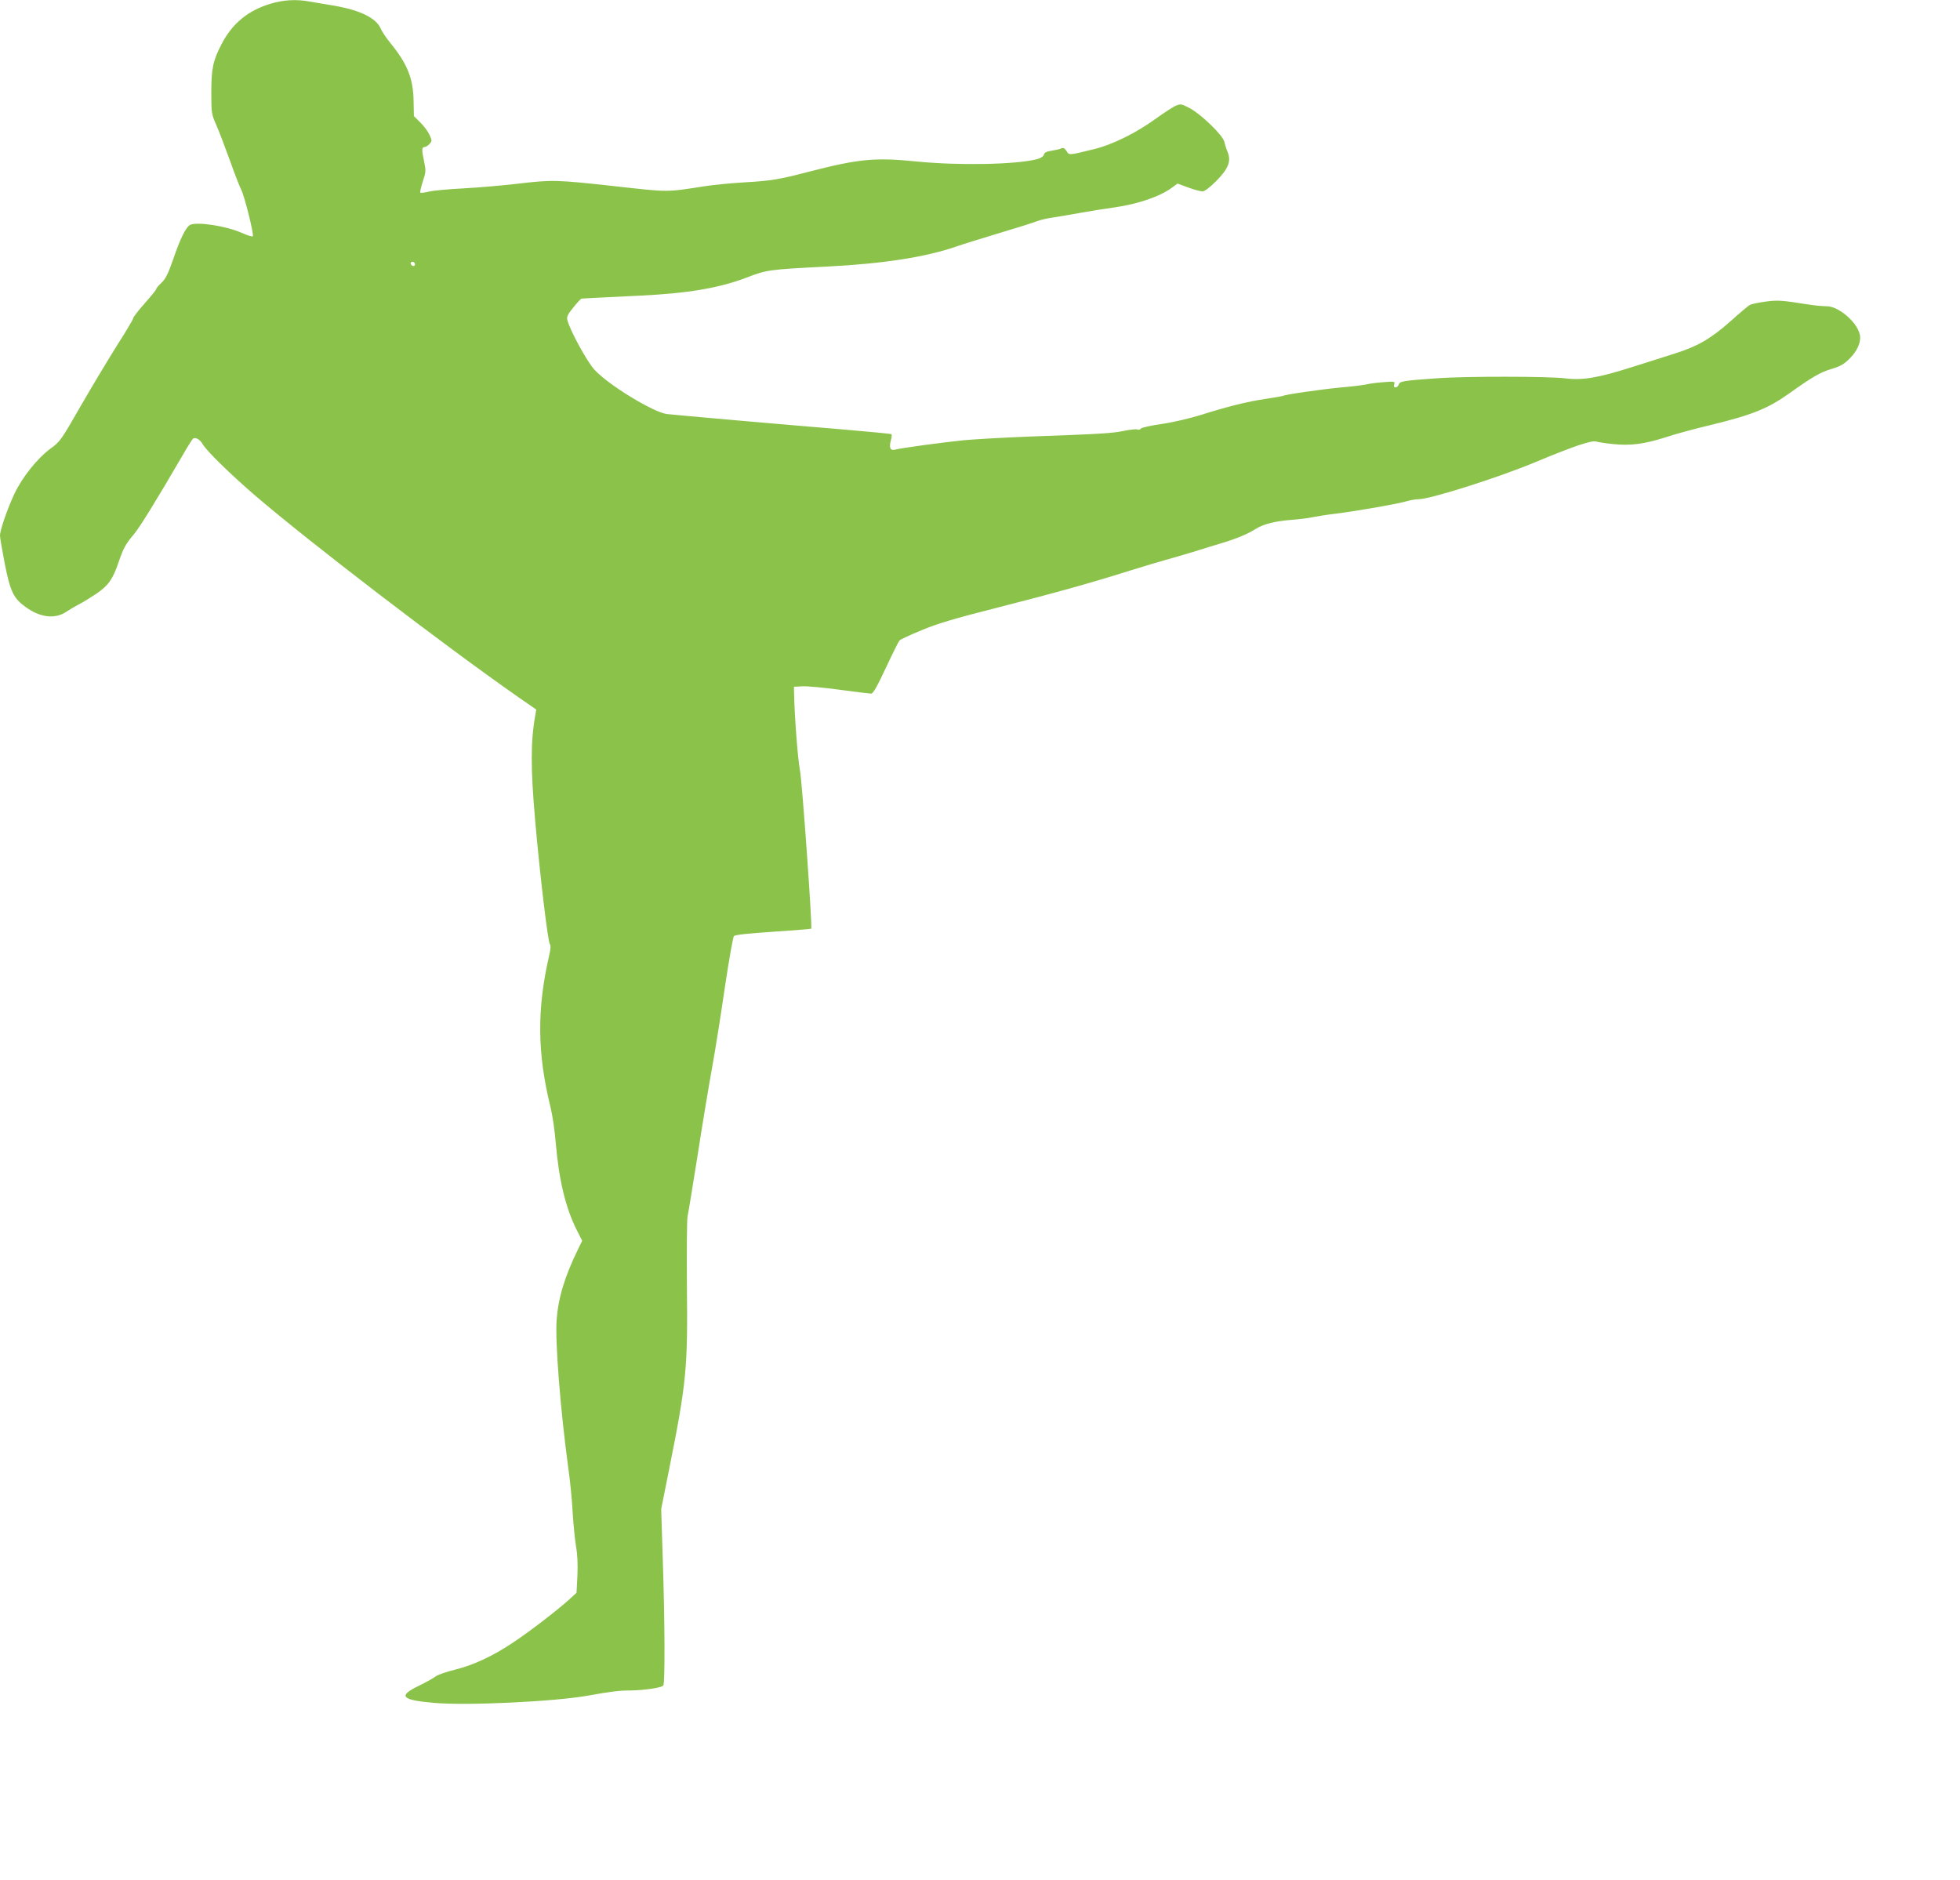 <?xml version="1.0" standalone="no"?>
<!DOCTYPE svg PUBLIC "-//W3C//DTD SVG 20010904//EN"
 "http://www.w3.org/TR/2001/REC-SVG-20010904/DTD/svg10.dtd">
<svg version="1.0" xmlns="http://www.w3.org/2000/svg"
 width="1280pt" height="1228pt" viewBox="0 0 1280 1228"
 preserveAspectRatio="xMidYMid meet">
<g transform="translate(0,1228) scale(0.1,-0.1)"
fill="#8bc34a" stroke="none">
<path d="M1768 12256 c-146 -43 -250 -128 -320 -262 -57 -110 -68 -160 -68
-317 0 -134 1 -141 31 -210 18 -40 58 -145 90 -234 32 -90 65 -175 74 -191 20
-36 85 -295 76 -305 -4 -4 -36 6 -72 22 -100 45 -294 75 -338 52 -28 -16 -64
-89 -112 -230 -32 -91 -48 -123 -75 -148 -19 -18 -34 -36 -34 -41 0 -5 -34
-47 -75 -93 -41 -46 -75 -90 -75 -97 0 -7 -47 -86 -104 -175 -56 -89 -163
-267 -237 -395 -129 -225 -136 -236 -197 -280 -88 -65 -186 -187 -238 -297
-47 -101 -94 -237 -94 -273 0 -13 14 -95 31 -183 36 -182 57 -226 136 -283 96
-70 194 -81 268 -30 20 13 55 34 78 46 23 11 74 43 114 69 81 55 109 95 147
206 31 92 47 121 99 182 39 46 147 221 317 513 34 60 66 110 71 114 17 10 45
-6 63 -37 26 -45 180 -195 336 -330 361 -310 1230 -976 1728 -1324 l114 -79
-6 -36 c-31 -172 -31 -346 -1 -690 32 -364 83 -790 96 -806 7 -8 5 -34 -5 -76
-80 -348 -78 -634 9 -988 13 -52 28 -156 34 -230 21 -246 64 -427 138 -574
l35 -69 -25 -51 c-89 -182 -131 -320 -142 -466 -10 -145 24 -581 76 -965 12
-82 25 -215 29 -295 5 -80 15 -179 22 -220 9 -50 12 -113 9 -189 l-6 -113 -49
-45 c-79 -71 -257 -208 -361 -277 -133 -90 -262 -150 -383 -180 -57 -14 -115
-34 -128 -45 -14 -11 -63 -38 -110 -61 -137 -66 -113 -93 101 -111 215 -19
783 8 1003 47 151 27 205 34 277 34 94 1 207 18 217 33 11 18 10 402 -3 802
l-11 350 51 255 c114 570 123 663 117 1200 -2 228 0 433 4 455 5 22 34 200 65
395 30 195 73 454 95 575 22 121 60 362 85 535 26 173 52 320 58 327 8 8 98
18 257 28 134 9 246 18 248 20 8 8 -59 959 -74 1035 -14 74 -35 349 -38 495
l-1 50 59 3 c32 1 141 -9 243 -23 102 -14 193 -25 202 -25 13 0 39 46 96 168
43 92 83 172 89 179 6 7 71 37 144 67 102 43 213 76 485 145 389 99 617 163
878 245 96 30 201 61 234 70 33 9 112 32 175 51 63 20 151 47 195 60 92 28
164 58 216 91 51 32 129 51 234 59 50 4 110 11 135 17 25 5 92 16 150 23 151
19 407 64 464 81 27 8 64 14 82 14 75 0 526 143 766 244 245 102 365 143 394
132 9 -3 57 -11 107 -16 116 -12 206 0 344 44 59 20 191 56 293 80 273 66 376
108 515 207 153 109 202 137 274 159 60 18 82 30 122 70 51 51 76 112 64 158
-20 81 -139 182 -215 182 -23 0 -70 4 -104 9 -196 31 -215 32 -298 21 -45 -6
-90 -16 -100 -21 -10 -5 -68 -54 -129 -109 -127 -112 -211 -161 -359 -208 -52
-17 -174 -55 -271 -86 -233 -74 -331 -91 -446 -77 -110 14 -652 14 -833 1
-229 -16 -249 -20 -255 -41 -4 -10 -13 -19 -21 -19 -11 0 -13 6 -9 20 6 19 3
20 -72 14 -43 -3 -93 -10 -112 -15 -19 -4 -91 -13 -160 -19 -120 -11 -367 -46
-381 -55 -4 -2 -55 -11 -114 -20 -123 -18 -246 -49 -427 -106 -72 -22 -182
-48 -254 -58 -70 -10 -131 -24 -135 -30 -3 -7 -14 -9 -22 -6 -9 4 -49 -1 -89
-9 -78 -16 -145 -20 -614 -37 -159 -6 -353 -17 -431 -24 -136 -14 -406 -50
-451 -62 -29 -7 -38 14 -25 61 6 20 7 38 3 41 -5 2 -145 16 -312 30 -411 34
-1105 95 -1153 101 -88 10 -389 194 -475 291 -50 55 -162 262 -176 324 -5 20
3 37 40 82 25 31 49 57 53 57 8 1 89 5 377 19 315 15 519 49 700 118 133 51
146 53 525 72 370 19 646 62 845 131 33 12 157 50 275 86 118 35 232 71 254
80 21 8 68 19 105 24 36 5 116 19 176 30 61 11 160 27 220 35 157 22 303 72
382 132 l33 24 71 -26 c38 -14 80 -25 92 -25 14 0 47 25 90 68 80 81 99 130
73 192 -8 19 -17 49 -21 65 -8 41 -153 181 -226 219 -52 27 -58 29 -89 16 -18
-7 -76 -45 -129 -83 -130 -95 -288 -173 -410 -202 -165 -40 -158 -40 -176 -11
-13 19 -21 23 -34 17 -9 -5 -37 -11 -62 -15 -34 -5 -48 -12 -52 -26 -3 -11
-19 -23 -43 -29 -136 -36 -510 -43 -784 -16 -275 28 -380 18 -710 -67 -191
-50 -245 -59 -420 -69 -85 -5 -198 -16 -250 -24 -263 -41 -237 -41 -595 -1
-383 42 -407 43 -636 16 -95 -11 -252 -25 -349 -30 -96 -5 -199 -14 -227 -21
-29 -7 -55 -10 -58 -7 -3 3 4 35 16 72 21 64 21 71 8 135 -16 73 -15 91 5 91
7 0 21 9 31 20 17 19 17 22 0 59 -9 21 -36 58 -60 81 l-42 42 -2 98 c-2 146
-40 242 -150 377 -28 35 -57 77 -64 95 -30 71 -137 123 -312 152 -55 9 -124
21 -154 26 -85 16 -170 11 -253 -14z m942 -1702 c0 -17 -22 -14 -28 4 -2 7 3
12 12 12 9 0 16 -7 16 -16z"/>
</g>
</svg>
